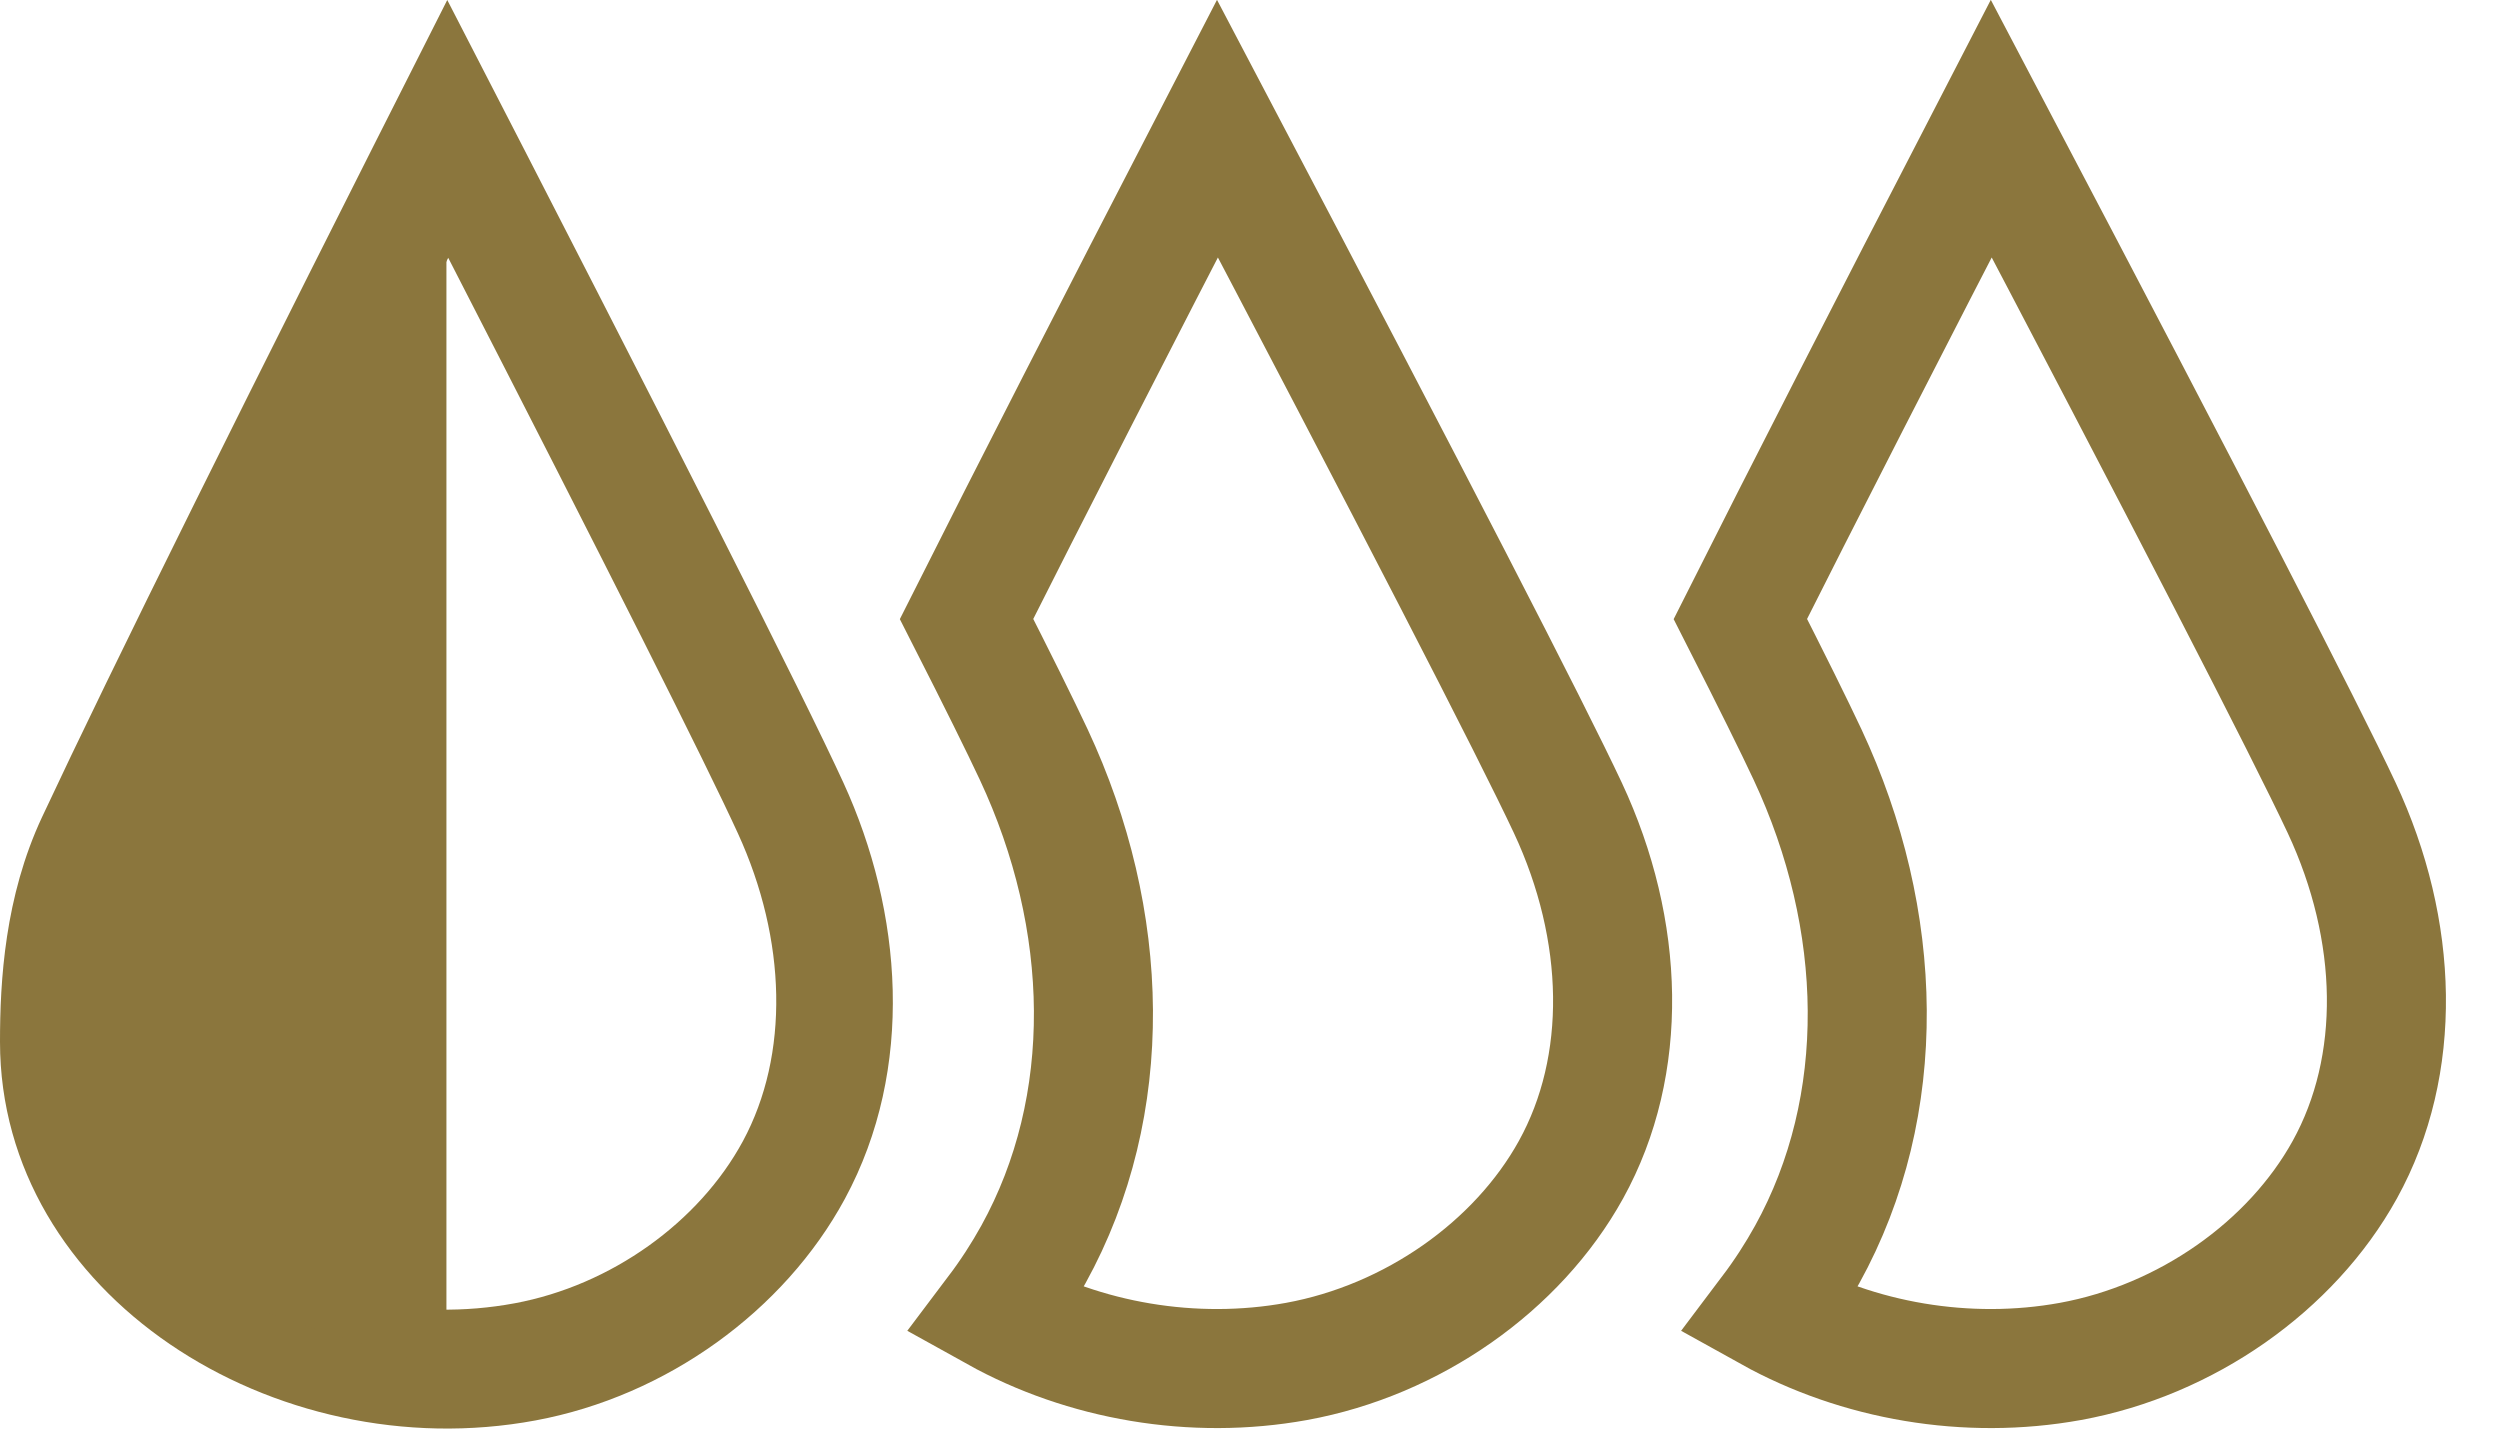 <?xml version="1.0" encoding="UTF-8"?>
<svg width="42px" height="24px" viewBox="0 0 42 24" version="1.1" xmlns="http://www.w3.org/2000/svg" xmlns:xlink="http://www.w3.org/1999/xlink">
    <!-- Generator: Sketch 49.3 (51167) - http://www.bohemiancoding.com/sketch -->
    <title>Group 2 Copy 5</title>
    <desc>Created with Sketch.</desc>
    <defs></defs>
    <g id="Symbols" stroke="none" stroke-width="1" fill="none" fill-rule="evenodd">
        <g id="Styleguide" transform="translate(-847, -11226)">
            <g id="Group-2-Copy-5" transform="translate(847, 11226)">
                <path d="M2.474,14.589 C2.097,15.394 1.958,16.309 1.958,17.502 C1.958,20.282 5.249,22.527 8.647,21.895 C10.267,21.594 11.744,20.533 12.48,19.173 C13.265,17.72 13.217,15.79 12.397,14.001 C11.864,12.836 10.235,9.599 7.53,4.331 C5.101,9.155 3.415,12.577 2.474,14.589 Z M14.171,13.153 C15.16,15.312 15.378,17.95 14.194,20.14 C13.174,22.025 11.198,23.454 8.998,23.863 C4.612,24.679 -1.51203627e-12,21.753 0,17.502 C3.64153894e-13,16.478 0.08,15.066 0.707,13.726 C1.868,11.244 4.137,6.669 7.514,0 C11.293,7.329 13.512,11.714 14.171,13.153 Z" id="Combined-Shape" fill="#8B763D" fill-rule="nonzero"></path>
                <path d="M2,13 L7.5,4 L7.5,23.008 C4.314,22.049 2.48,21.38 2,21 C1.52,20.62 1.353,19.62 1.5,18 L2,13 Z" id="Rectangle-11" fill="#8B763D"></path>
                <path d="M16.733,22.042 C18.217,22.867 20.044,23.188 21.783,22.872 C23.729,22.517 25.494,21.276 26.393,19.65 C27.362,17.896 27.304,15.634 26.34,13.572 C25.729,12.268 23.763,8.454 20.453,2.16 C18.701,5.548 17.296,8.295 16.238,10.399 C16.769,11.443 17.144,12.201 17.367,12.677 C18.665,15.453 18.745,18.57 17.361,21.075 C17.176,21.409 16.966,21.733 16.733,22.042 Z" id="Combined-Shape-Copy-4" stroke="#8B763D" stroke-width="2" fill-rule="nonzero"></path>
                <path d="M29.733,22.042 C31.217,22.867 33.044,23.188 34.783,22.872 C36.729,22.517 38.494,21.276 39.393,19.65 C40.362,17.896 40.304,15.634 39.34,13.572 C38.729,12.268 36.763,8.454 33.453,2.16 C31.701,5.548 30.296,8.295 29.238,10.399 C29.769,11.443 30.144,12.201 30.367,12.677 C31.665,15.453 31.745,18.57 30.361,21.075 C30.176,21.409 29.966,21.733 29.733,22.042 Z" id="Combined-Shape-Copy-5" stroke="#8B763D" stroke-width="2" fill-rule="nonzero"></path>
            </g>
        </g>
    </g>
</svg>